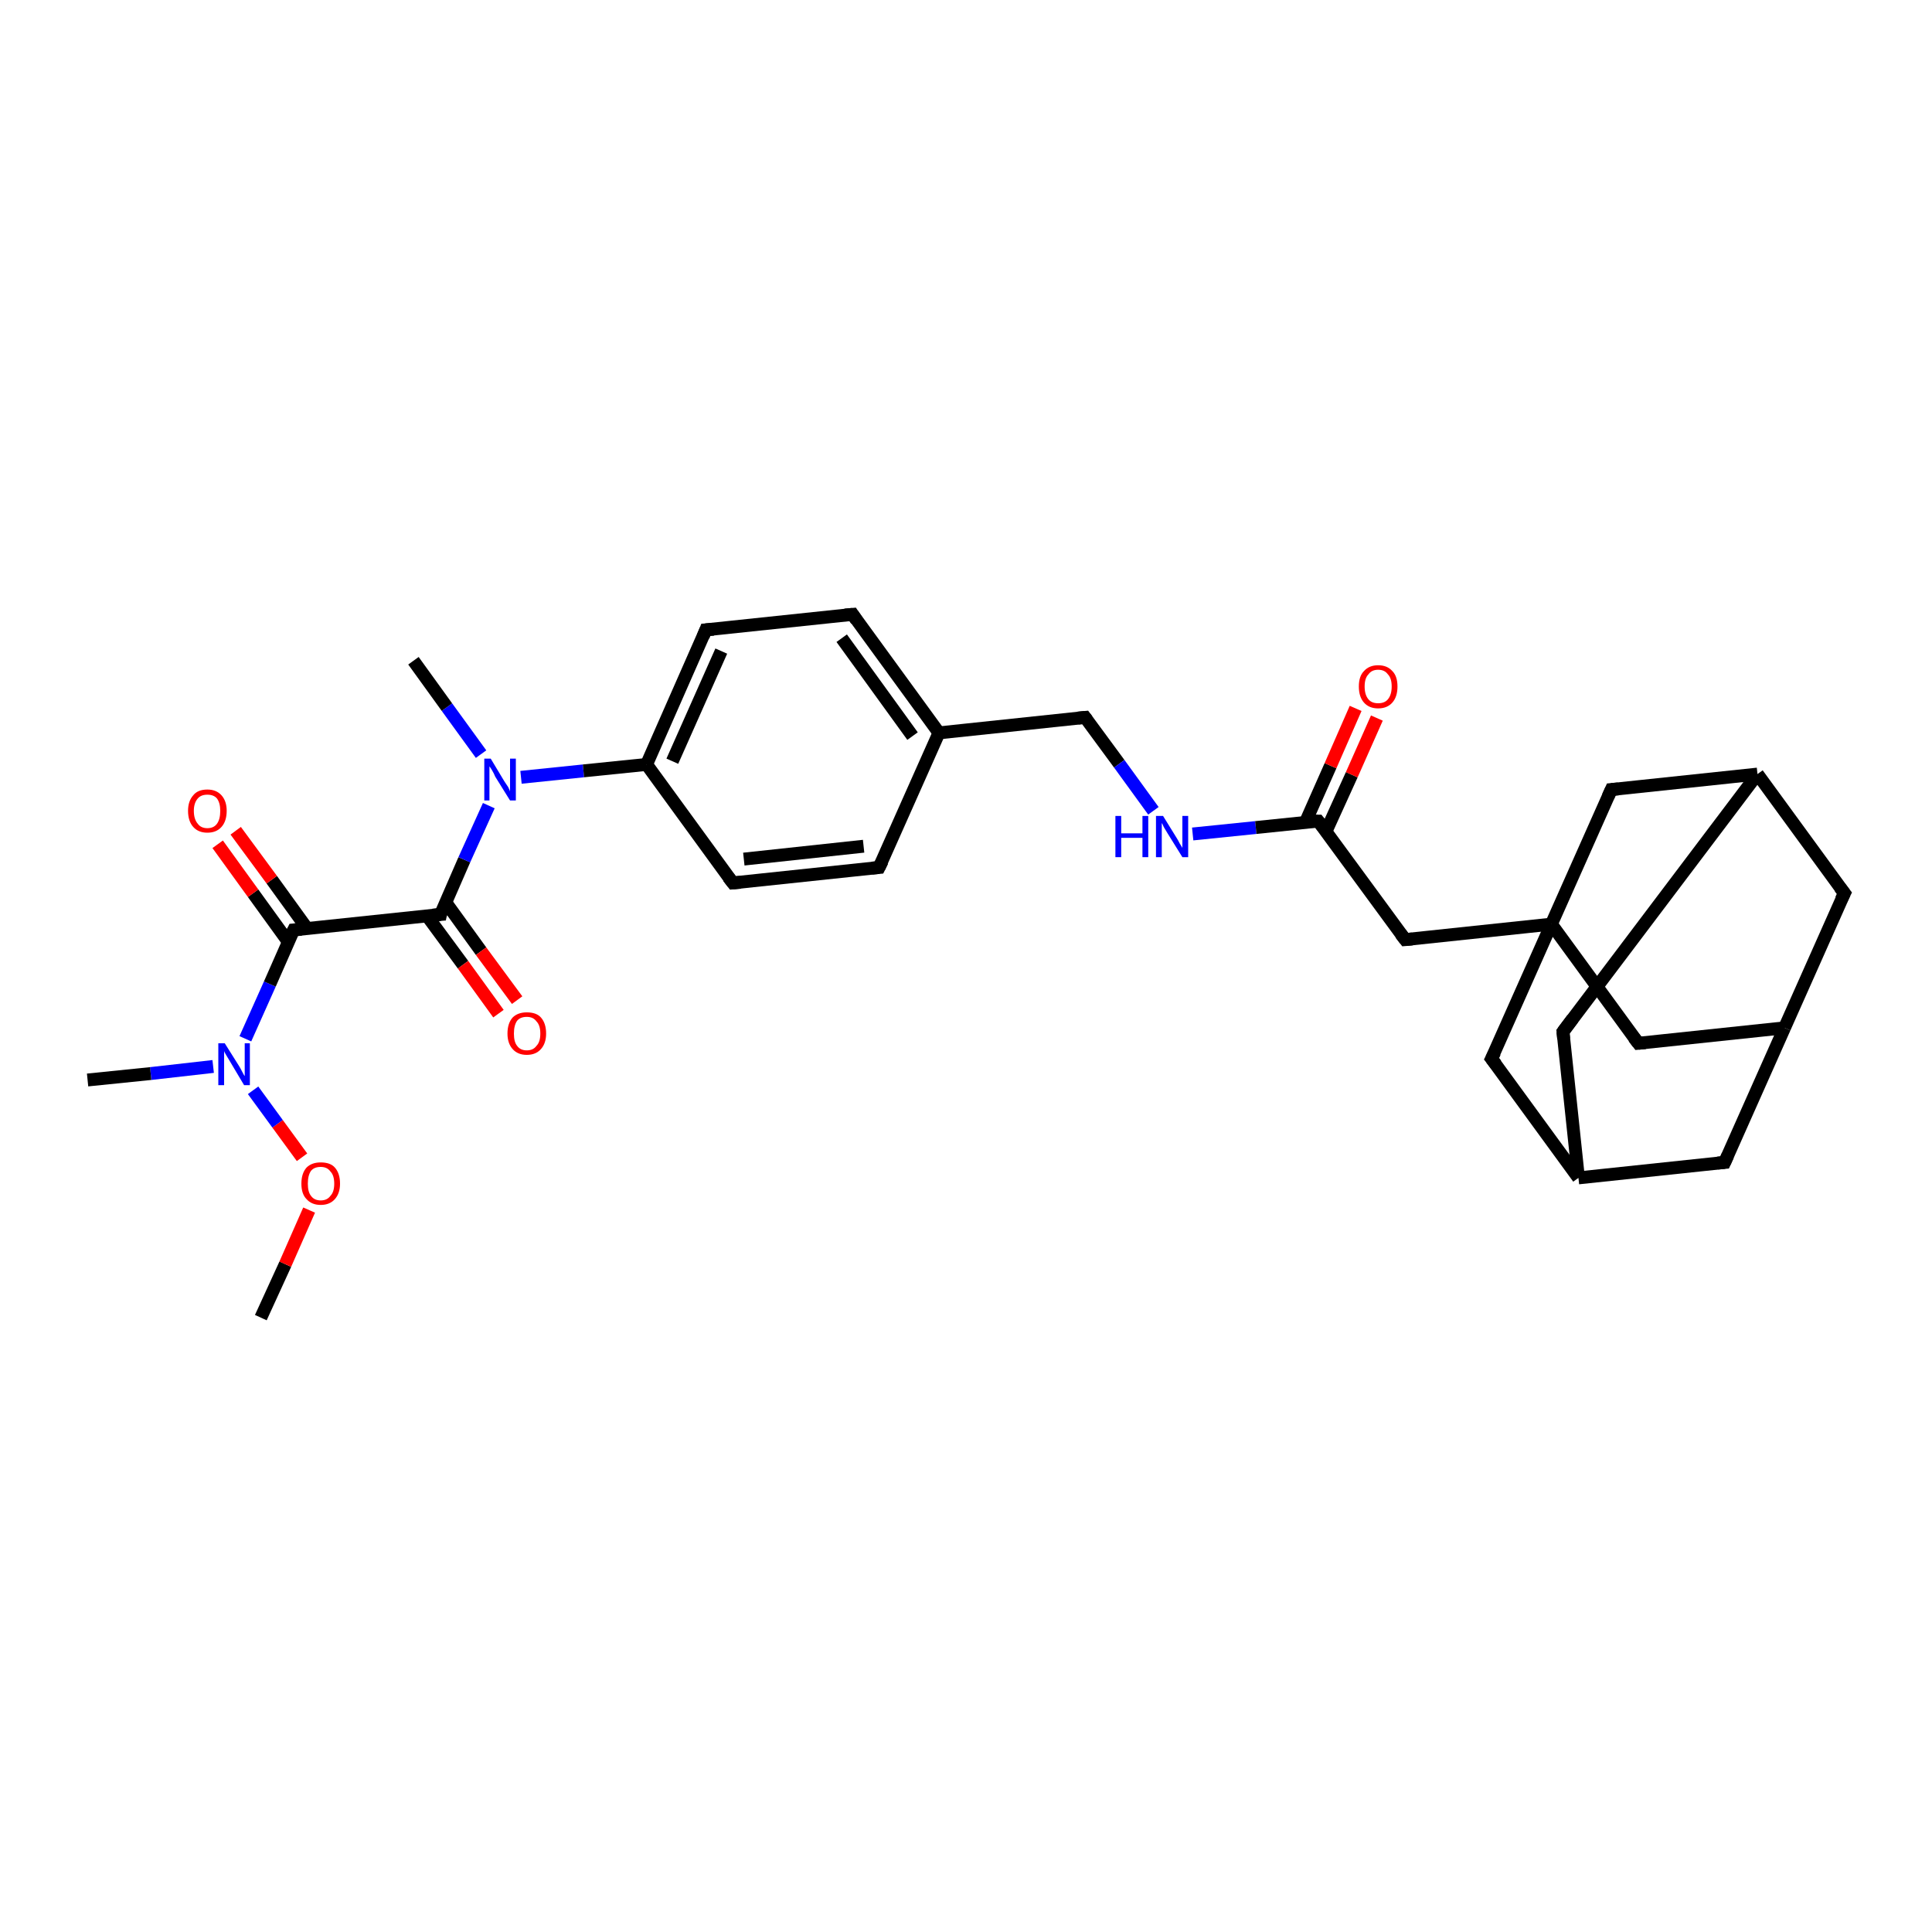 <?xml version='1.0' encoding='iso-8859-1'?>
<svg version='1.1' baseProfile='full'
              xmlns='http://www.w3.org/2000/svg'
                      xmlns:rdkit='http://www.rdkit.org/xml'
                      xmlns:xlink='http://www.w3.org/1999/xlink'
                  xml:space='preserve'
width='300px' height='300px' viewBox='0 0 300 300'>
<!-- END OF HEADER -->
<rect style='opacity:1.0;fill:#FFFFFF;stroke:none' width='300.0' height='300.0' x='0.0' y='0.0'> </rect>
<path class='bond-0 atom-0 atom-1' d='M 40.5,204.6 L 44.3,196.3' style='fill:none;fill-rule:evenodd;stroke:#000000;stroke-width:2.0px;stroke-linecap:butt;stroke-linejoin:miter;stroke-opacity:1' />
<path class='bond-0 atom-0 atom-1' d='M 44.3,196.3 L 48.0,187.9' style='fill:none;fill-rule:evenodd;stroke:#FF0000;stroke-width:2.0px;stroke-linecap:butt;stroke-linejoin:miter;stroke-opacity:1' />
<path class='bond-1 atom-1 atom-2' d='M 46.9,179.7 L 43.1,174.5' style='fill:none;fill-rule:evenodd;stroke:#FF0000;stroke-width:2.0px;stroke-linecap:butt;stroke-linejoin:miter;stroke-opacity:1' />
<path class='bond-1 atom-1 atom-2' d='M 43.1,174.5 L 39.3,169.3' style='fill:none;fill-rule:evenodd;stroke:#0000FF;stroke-width:2.0px;stroke-linecap:butt;stroke-linejoin:miter;stroke-opacity:1' />
<path class='bond-2 atom-2 atom-3' d='M 33.1,165.6 L 23.4,166.7' style='fill:none;fill-rule:evenodd;stroke:#0000FF;stroke-width:2.0px;stroke-linecap:butt;stroke-linejoin:miter;stroke-opacity:1' />
<path class='bond-2 atom-2 atom-3' d='M 23.4,166.7 L 13.6,167.7' style='fill:none;fill-rule:evenodd;stroke:#000000;stroke-width:2.0px;stroke-linecap:butt;stroke-linejoin:miter;stroke-opacity:1' />
<path class='bond-3 atom-2 atom-4' d='M 38.1,161.3 L 41.9,152.8' style='fill:none;fill-rule:evenodd;stroke:#0000FF;stroke-width:2.0px;stroke-linecap:butt;stroke-linejoin:miter;stroke-opacity:1' />
<path class='bond-3 atom-2 atom-4' d='M 41.9,152.8 L 45.6,144.4' style='fill:none;fill-rule:evenodd;stroke:#000000;stroke-width:2.0px;stroke-linecap:butt;stroke-linejoin:miter;stroke-opacity:1' />
<path class='bond-4 atom-4 atom-5' d='M 47.7,144.2 L 42.2,136.6' style='fill:none;fill-rule:evenodd;stroke:#000000;stroke-width:2.0px;stroke-linecap:butt;stroke-linejoin:miter;stroke-opacity:1' />
<path class='bond-4 atom-4 atom-5' d='M 42.2,136.6 L 36.6,129.0' style='fill:none;fill-rule:evenodd;stroke:#FF0000;stroke-width:2.0px;stroke-linecap:butt;stroke-linejoin:miter;stroke-opacity:1' />
<path class='bond-4 atom-4 atom-5' d='M 44.8,146.3 L 39.3,138.7' style='fill:none;fill-rule:evenodd;stroke:#000000;stroke-width:2.0px;stroke-linecap:butt;stroke-linejoin:miter;stroke-opacity:1' />
<path class='bond-4 atom-4 atom-5' d='M 39.3,138.7 L 33.8,131.1' style='fill:none;fill-rule:evenodd;stroke:#FF0000;stroke-width:2.0px;stroke-linecap:butt;stroke-linejoin:miter;stroke-opacity:1' />
<path class='bond-5 atom-4 atom-6' d='M 45.6,144.4 L 68.4,142.0' style='fill:none;fill-rule:evenodd;stroke:#000000;stroke-width:2.0px;stroke-linecap:butt;stroke-linejoin:miter;stroke-opacity:1' />
<path class='bond-6 atom-6 atom-7' d='M 66.3,142.2 L 71.9,149.8' style='fill:none;fill-rule:evenodd;stroke:#000000;stroke-width:2.0px;stroke-linecap:butt;stroke-linejoin:miter;stroke-opacity:1' />
<path class='bond-6 atom-6 atom-7' d='M 71.9,149.8 L 77.4,157.4' style='fill:none;fill-rule:evenodd;stroke:#FF0000;stroke-width:2.0px;stroke-linecap:butt;stroke-linejoin:miter;stroke-opacity:1' />
<path class='bond-6 atom-6 atom-7' d='M 69.2,140.1 L 74.7,147.7' style='fill:none;fill-rule:evenodd;stroke:#000000;stroke-width:2.0px;stroke-linecap:butt;stroke-linejoin:miter;stroke-opacity:1' />
<path class='bond-6 atom-6 atom-7' d='M 74.7,147.7 L 80.3,155.3' style='fill:none;fill-rule:evenodd;stroke:#FF0000;stroke-width:2.0px;stroke-linecap:butt;stroke-linejoin:miter;stroke-opacity:1' />
<path class='bond-7 atom-6 atom-8' d='M 68.4,142.0 L 72.1,133.5' style='fill:none;fill-rule:evenodd;stroke:#000000;stroke-width:2.0px;stroke-linecap:butt;stroke-linejoin:miter;stroke-opacity:1' />
<path class='bond-7 atom-6 atom-8' d='M 72.1,133.5 L 75.9,125.1' style='fill:none;fill-rule:evenodd;stroke:#0000FF;stroke-width:2.0px;stroke-linecap:butt;stroke-linejoin:miter;stroke-opacity:1' />
<path class='bond-8 atom-8 atom-9' d='M 74.7,117.1 L 69.4,109.8' style='fill:none;fill-rule:evenodd;stroke:#0000FF;stroke-width:2.0px;stroke-linecap:butt;stroke-linejoin:miter;stroke-opacity:1' />
<path class='bond-8 atom-8 atom-9' d='M 69.4,109.8 L 64.2,102.6' style='fill:none;fill-rule:evenodd;stroke:#000000;stroke-width:2.0px;stroke-linecap:butt;stroke-linejoin:miter;stroke-opacity:1' />
<path class='bond-9 atom-8 atom-10' d='M 80.9,120.7 L 90.6,119.7' style='fill:none;fill-rule:evenodd;stroke:#0000FF;stroke-width:2.0px;stroke-linecap:butt;stroke-linejoin:miter;stroke-opacity:1' />
<path class='bond-9 atom-8 atom-10' d='M 90.6,119.7 L 100.4,118.7' style='fill:none;fill-rule:evenodd;stroke:#000000;stroke-width:2.0px;stroke-linecap:butt;stroke-linejoin:miter;stroke-opacity:1' />
<path class='bond-10 atom-10 atom-11' d='M 100.4,118.7 L 109.6,97.8' style='fill:none;fill-rule:evenodd;stroke:#000000;stroke-width:2.0px;stroke-linecap:butt;stroke-linejoin:miter;stroke-opacity:1' />
<path class='bond-10 atom-10 atom-11' d='M 104.4,118.2 L 112.0,101.1' style='fill:none;fill-rule:evenodd;stroke:#000000;stroke-width:2.0px;stroke-linecap:butt;stroke-linejoin:miter;stroke-opacity:1' />
<path class='bond-11 atom-11 atom-12' d='M 109.6,97.8 L 132.4,95.4' style='fill:none;fill-rule:evenodd;stroke:#000000;stroke-width:2.0px;stroke-linecap:butt;stroke-linejoin:miter;stroke-opacity:1' />
<path class='bond-12 atom-12 atom-13' d='M 132.4,95.4 L 145.8,113.8' style='fill:none;fill-rule:evenodd;stroke:#000000;stroke-width:2.0px;stroke-linecap:butt;stroke-linejoin:miter;stroke-opacity:1' />
<path class='bond-12 atom-12 atom-13' d='M 130.7,99.1 L 141.7,114.3' style='fill:none;fill-rule:evenodd;stroke:#000000;stroke-width:2.0px;stroke-linecap:butt;stroke-linejoin:miter;stroke-opacity:1' />
<path class='bond-13 atom-13 atom-14' d='M 145.8,113.8 L 168.5,111.4' style='fill:none;fill-rule:evenodd;stroke:#000000;stroke-width:2.0px;stroke-linecap:butt;stroke-linejoin:miter;stroke-opacity:1' />
<path class='bond-14 atom-14 atom-15' d='M 168.5,111.4 L 173.8,118.6' style='fill:none;fill-rule:evenodd;stroke:#000000;stroke-width:2.0px;stroke-linecap:butt;stroke-linejoin:miter;stroke-opacity:1' />
<path class='bond-14 atom-14 atom-15' d='M 173.8,118.6 L 179.1,125.9' style='fill:none;fill-rule:evenodd;stroke:#0000FF;stroke-width:2.0px;stroke-linecap:butt;stroke-linejoin:miter;stroke-opacity:1' />
<path class='bond-15 atom-15 atom-16' d='M 185.2,129.5 L 195.0,128.5' style='fill:none;fill-rule:evenodd;stroke:#0000FF;stroke-width:2.0px;stroke-linecap:butt;stroke-linejoin:miter;stroke-opacity:1' />
<path class='bond-15 atom-15 atom-16' d='M 195.0,128.5 L 204.7,127.5' style='fill:none;fill-rule:evenodd;stroke:#000000;stroke-width:2.0px;stroke-linecap:butt;stroke-linejoin:miter;stroke-opacity:1' />
<path class='bond-16 atom-16 atom-17' d='M 205.9,129.1 L 209.9,120.3' style='fill:none;fill-rule:evenodd;stroke:#000000;stroke-width:2.0px;stroke-linecap:butt;stroke-linejoin:miter;stroke-opacity:1' />
<path class='bond-16 atom-16 atom-17' d='M 209.9,120.3 L 213.8,111.5' style='fill:none;fill-rule:evenodd;stroke:#FF0000;stroke-width:2.0px;stroke-linecap:butt;stroke-linejoin:miter;stroke-opacity:1' />
<path class='bond-16 atom-16 atom-17' d='M 202.7,127.7 L 206.6,118.9' style='fill:none;fill-rule:evenodd;stroke:#000000;stroke-width:2.0px;stroke-linecap:butt;stroke-linejoin:miter;stroke-opacity:1' />
<path class='bond-16 atom-16 atom-17' d='M 206.6,118.9 L 210.5,110.0' style='fill:none;fill-rule:evenodd;stroke:#FF0000;stroke-width:2.0px;stroke-linecap:butt;stroke-linejoin:miter;stroke-opacity:1' />
<path class='bond-17 atom-16 atom-18' d='M 204.7,127.5 L 218.2,145.9' style='fill:none;fill-rule:evenodd;stroke:#000000;stroke-width:2.0px;stroke-linecap:butt;stroke-linejoin:miter;stroke-opacity:1' />
<path class='bond-18 atom-18 atom-19' d='M 218.2,145.9 L 240.9,143.5' style='fill:none;fill-rule:evenodd;stroke:#000000;stroke-width:2.0px;stroke-linecap:butt;stroke-linejoin:miter;stroke-opacity:1' />
<path class='bond-19 atom-19 atom-20' d='M 240.9,143.5 L 254.4,162.0' style='fill:none;fill-rule:evenodd;stroke:#000000;stroke-width:2.0px;stroke-linecap:butt;stroke-linejoin:miter;stroke-opacity:1' />
<path class='bond-20 atom-20 atom-21' d='M 254.4,162.0 L 277.1,159.6' style='fill:none;fill-rule:evenodd;stroke:#000000;stroke-width:2.0px;stroke-linecap:butt;stroke-linejoin:miter;stroke-opacity:1' />
<path class='bond-21 atom-21 atom-22' d='M 277.1,159.6 L 286.4,138.7' style='fill:none;fill-rule:evenodd;stroke:#000000;stroke-width:2.0px;stroke-linecap:butt;stroke-linejoin:miter;stroke-opacity:1' />
<path class='bond-22 atom-22 atom-23' d='M 286.4,138.7 L 272.9,120.2' style='fill:none;fill-rule:evenodd;stroke:#000000;stroke-width:2.0px;stroke-linecap:butt;stroke-linejoin:miter;stroke-opacity:1' />
<path class='bond-23 atom-23 atom-24' d='M 272.9,120.2 L 242.7,160.2' style='fill:none;fill-rule:evenodd;stroke:#000000;stroke-width:2.0px;stroke-linecap:butt;stroke-linejoin:miter;stroke-opacity:1' />
<path class='bond-24 atom-24 atom-25' d='M 242.7,160.2 L 245.1,182.9' style='fill:none;fill-rule:evenodd;stroke:#000000;stroke-width:2.0px;stroke-linecap:butt;stroke-linejoin:miter;stroke-opacity:1' />
<path class='bond-25 atom-25 atom-26' d='M 245.1,182.9 L 267.8,180.5' style='fill:none;fill-rule:evenodd;stroke:#000000;stroke-width:2.0px;stroke-linecap:butt;stroke-linejoin:miter;stroke-opacity:1' />
<path class='bond-26 atom-25 atom-27' d='M 245.1,182.9 L 231.6,164.4' style='fill:none;fill-rule:evenodd;stroke:#000000;stroke-width:2.0px;stroke-linecap:butt;stroke-linejoin:miter;stroke-opacity:1' />
<path class='bond-27 atom-23 atom-28' d='M 272.9,120.2 L 250.2,122.6' style='fill:none;fill-rule:evenodd;stroke:#000000;stroke-width:2.0px;stroke-linecap:butt;stroke-linejoin:miter;stroke-opacity:1' />
<path class='bond-28 atom-13 atom-29' d='M 145.8,113.8 L 136.5,134.7' style='fill:none;fill-rule:evenodd;stroke:#000000;stroke-width:2.0px;stroke-linecap:butt;stroke-linejoin:miter;stroke-opacity:1' />
<path class='bond-29 atom-29 atom-30' d='M 136.5,134.7 L 113.8,137.1' style='fill:none;fill-rule:evenodd;stroke:#000000;stroke-width:2.0px;stroke-linecap:butt;stroke-linejoin:miter;stroke-opacity:1' />
<path class='bond-29 atom-29 atom-30' d='M 134.1,131.4 L 115.5,133.4' style='fill:none;fill-rule:evenodd;stroke:#000000;stroke-width:2.0px;stroke-linecap:butt;stroke-linejoin:miter;stroke-opacity:1' />
<path class='bond-30 atom-30 atom-10' d='M 113.8,137.1 L 100.4,118.7' style='fill:none;fill-rule:evenodd;stroke:#000000;stroke-width:2.0px;stroke-linecap:butt;stroke-linejoin:miter;stroke-opacity:1' />
<path class='bond-31 atom-27 atom-19' d='M 231.6,164.4 L 240.9,143.5' style='fill:none;fill-rule:evenodd;stroke:#000000;stroke-width:2.0px;stroke-linecap:butt;stroke-linejoin:miter;stroke-opacity:1' />
<path class='bond-32 atom-28 atom-19' d='M 250.2,122.6 L 240.9,143.5' style='fill:none;fill-rule:evenodd;stroke:#000000;stroke-width:2.0px;stroke-linecap:butt;stroke-linejoin:miter;stroke-opacity:1' />
<path class='bond-33 atom-26 atom-21' d='M 267.8,180.5 L 277.1,159.6' style='fill:none;fill-rule:evenodd;stroke:#000000;stroke-width:2.0px;stroke-linecap:butt;stroke-linejoin:miter;stroke-opacity:1' />
<path d='M 45.4,144.8 L 45.6,144.4 L 46.8,144.3' style='fill:none;stroke:#000000;stroke-width:2.0px;stroke-linecap:butt;stroke-linejoin:miter;stroke-opacity:1;' />
<path d='M 67.2,142.1 L 68.4,142.0 L 68.5,141.5' style='fill:none;stroke:#000000;stroke-width:2.0px;stroke-linecap:butt;stroke-linejoin:miter;stroke-opacity:1;' />
<path d='M 109.2,98.8 L 109.6,97.8 L 110.8,97.7' style='fill:none;stroke:#000000;stroke-width:2.0px;stroke-linecap:butt;stroke-linejoin:miter;stroke-opacity:1;' />
<path d='M 131.2,95.5 L 132.4,95.4 L 133.0,96.3' style='fill:none;stroke:#000000;stroke-width:2.0px;stroke-linecap:butt;stroke-linejoin:miter;stroke-opacity:1;' />
<path d='M 167.4,111.5 L 168.5,111.4 L 168.8,111.8' style='fill:none;stroke:#000000;stroke-width:2.0px;stroke-linecap:butt;stroke-linejoin:miter;stroke-opacity:1;' />
<path d='M 204.2,127.5 L 204.7,127.5 L 205.4,128.4' style='fill:none;stroke:#000000;stroke-width:2.0px;stroke-linecap:butt;stroke-linejoin:miter;stroke-opacity:1;' />
<path d='M 217.5,145.0 L 218.2,145.9 L 219.3,145.8' style='fill:none;stroke:#000000;stroke-width:2.0px;stroke-linecap:butt;stroke-linejoin:miter;stroke-opacity:1;' />
<path d='M 253.7,161.1 L 254.4,162.0 L 255.5,161.9' style='fill:none;stroke:#000000;stroke-width:2.0px;stroke-linecap:butt;stroke-linejoin:miter;stroke-opacity:1;' />
<path d='M 285.9,139.7 L 286.4,138.7 L 285.7,137.8' style='fill:none;stroke:#000000;stroke-width:2.0px;stroke-linecap:butt;stroke-linejoin:miter;stroke-opacity:1;' />
<path d='M 244.2,158.2 L 242.7,160.2 L 242.8,161.3' style='fill:none;stroke:#000000;stroke-width:2.0px;stroke-linecap:butt;stroke-linejoin:miter;stroke-opacity:1;' />
<path d='M 266.7,180.6 L 267.8,180.5 L 268.3,179.4' style='fill:none;stroke:#000000;stroke-width:2.0px;stroke-linecap:butt;stroke-linejoin:miter;stroke-opacity:1;' />
<path d='M 232.3,165.3 L 231.6,164.4 L 232.1,163.4' style='fill:none;stroke:#000000;stroke-width:2.0px;stroke-linecap:butt;stroke-linejoin:miter;stroke-opacity:1;' />
<path d='M 251.3,122.5 L 250.2,122.6 L 249.7,123.7' style='fill:none;stroke:#000000;stroke-width:2.0px;stroke-linecap:butt;stroke-linejoin:miter;stroke-opacity:1;' />
<path d='M 137.0,133.7 L 136.5,134.7 L 135.4,134.8' style='fill:none;stroke:#000000;stroke-width:2.0px;stroke-linecap:butt;stroke-linejoin:miter;stroke-opacity:1;' />
<path d='M 115.0,137.0 L 113.8,137.1 L 113.1,136.2' style='fill:none;stroke:#000000;stroke-width:2.0px;stroke-linecap:butt;stroke-linejoin:miter;stroke-opacity:1;' />
<path class='atom-1' d='M 46.8 183.8
Q 46.8 182.2, 47.6 181.3
Q 48.4 180.5, 49.8 180.5
Q 51.3 180.5, 52.0 181.3
Q 52.8 182.2, 52.8 183.8
Q 52.8 185.3, 52.0 186.2
Q 51.2 187.1, 49.8 187.1
Q 48.4 187.1, 47.6 186.2
Q 46.8 185.4, 46.8 183.8
M 49.8 186.4
Q 50.8 186.4, 51.3 185.7
Q 51.9 185.1, 51.9 183.8
Q 51.9 182.5, 51.3 181.9
Q 50.8 181.2, 49.8 181.2
Q 48.8 181.2, 48.3 181.8
Q 47.8 182.5, 47.8 183.8
Q 47.8 185.1, 48.3 185.7
Q 48.8 186.4, 49.8 186.4
' fill='#FF0000'/>
<path class='atom-2' d='M 34.9 162.0
L 37.1 165.5
Q 37.3 165.8, 37.6 166.4
Q 37.9 167.0, 38.0 167.1
L 38.0 162.0
L 38.8 162.0
L 38.8 168.5
L 37.9 168.5
L 35.7 164.8
Q 35.4 164.3, 35.1 163.8
Q 34.8 163.3, 34.8 163.2
L 34.8 168.5
L 33.9 168.5
L 33.9 162.0
L 34.9 162.0
' fill='#0000FF'/>
<path class='atom-5' d='M 29.2 125.9
Q 29.2 124.4, 30.0 123.5
Q 30.7 122.6, 32.2 122.6
Q 33.6 122.6, 34.4 123.5
Q 35.2 124.4, 35.2 125.9
Q 35.2 127.5, 34.4 128.4
Q 33.6 129.3, 32.2 129.3
Q 30.8 129.3, 30.0 128.4
Q 29.2 127.5, 29.2 125.9
M 32.2 128.6
Q 33.2 128.6, 33.7 127.9
Q 34.2 127.2, 34.2 125.9
Q 34.2 124.7, 33.7 124.0
Q 33.2 123.4, 32.2 123.4
Q 31.2 123.4, 30.7 124.0
Q 30.1 124.7, 30.1 125.9
Q 30.1 127.2, 30.7 127.9
Q 31.2 128.6, 32.2 128.6
' fill='#FF0000'/>
<path class='atom-7' d='M 78.8 160.5
Q 78.8 158.9, 79.6 158.0
Q 80.4 157.2, 81.8 157.2
Q 83.3 157.2, 84.0 158.0
Q 84.8 158.9, 84.8 160.5
Q 84.8 162.0, 84.0 162.9
Q 83.2 163.8, 81.8 163.8
Q 80.4 163.8, 79.6 162.9
Q 78.8 162.0, 78.8 160.5
M 81.8 163.1
Q 82.8 163.1, 83.3 162.4
Q 83.9 161.8, 83.9 160.5
Q 83.9 159.2, 83.3 158.6
Q 82.8 157.9, 81.8 157.9
Q 80.8 157.9, 80.3 158.5
Q 79.8 159.2, 79.8 160.5
Q 79.8 161.8, 80.3 162.4
Q 80.8 163.1, 81.8 163.1
' fill='#FF0000'/>
<path class='atom-8' d='M 76.2 117.8
L 78.3 121.3
Q 78.5 121.6, 78.9 122.2
Q 79.2 122.8, 79.2 122.9
L 79.2 117.8
L 80.1 117.8
L 80.1 124.3
L 79.2 124.3
L 76.9 120.6
Q 76.7 120.1, 76.4 119.6
Q 76.1 119.1, 76.0 119.0
L 76.0 124.3
L 75.2 124.3
L 75.2 117.8
L 76.2 117.8
' fill='#0000FF'/>
<path class='atom-15' d='M 173.2 126.7
L 174.1 126.7
L 174.1 129.4
L 177.4 129.4
L 177.4 126.7
L 178.3 126.7
L 178.3 133.1
L 177.4 133.1
L 177.4 130.1
L 174.1 130.1
L 174.1 133.1
L 173.2 133.1
L 173.2 126.7
' fill='#0000FF'/>
<path class='atom-15' d='M 180.6 126.7
L 182.7 130.1
Q 182.9 130.4, 183.2 131.0
Q 183.6 131.6, 183.6 131.7
L 183.6 126.7
L 184.5 126.7
L 184.5 133.1
L 183.6 133.1
L 181.3 129.4
Q 181.0 128.9, 180.7 128.4
Q 180.5 127.9, 180.4 127.8
L 180.4 133.1
L 179.5 133.1
L 179.5 126.7
L 180.6 126.7
' fill='#0000FF'/>
<path class='atom-17' d='M 211.0 106.6
Q 211.0 105.0, 211.8 104.2
Q 212.6 103.3, 214.0 103.3
Q 215.4 103.3, 216.2 104.2
Q 217.0 105.0, 217.0 106.6
Q 217.0 108.2, 216.2 109.1
Q 215.4 110.0, 214.0 110.0
Q 212.6 110.0, 211.8 109.1
Q 211.0 108.2, 211.0 106.6
M 214.0 109.2
Q 215.0 109.2, 215.5 108.6
Q 216.1 107.9, 216.1 106.6
Q 216.1 105.3, 215.5 104.7
Q 215.0 104.0, 214.0 104.0
Q 213.0 104.0, 212.5 104.7
Q 211.9 105.3, 211.9 106.6
Q 211.9 107.9, 212.5 108.6
Q 213.0 109.2, 214.0 109.2
' fill='#FF0000'/>
</svg>
